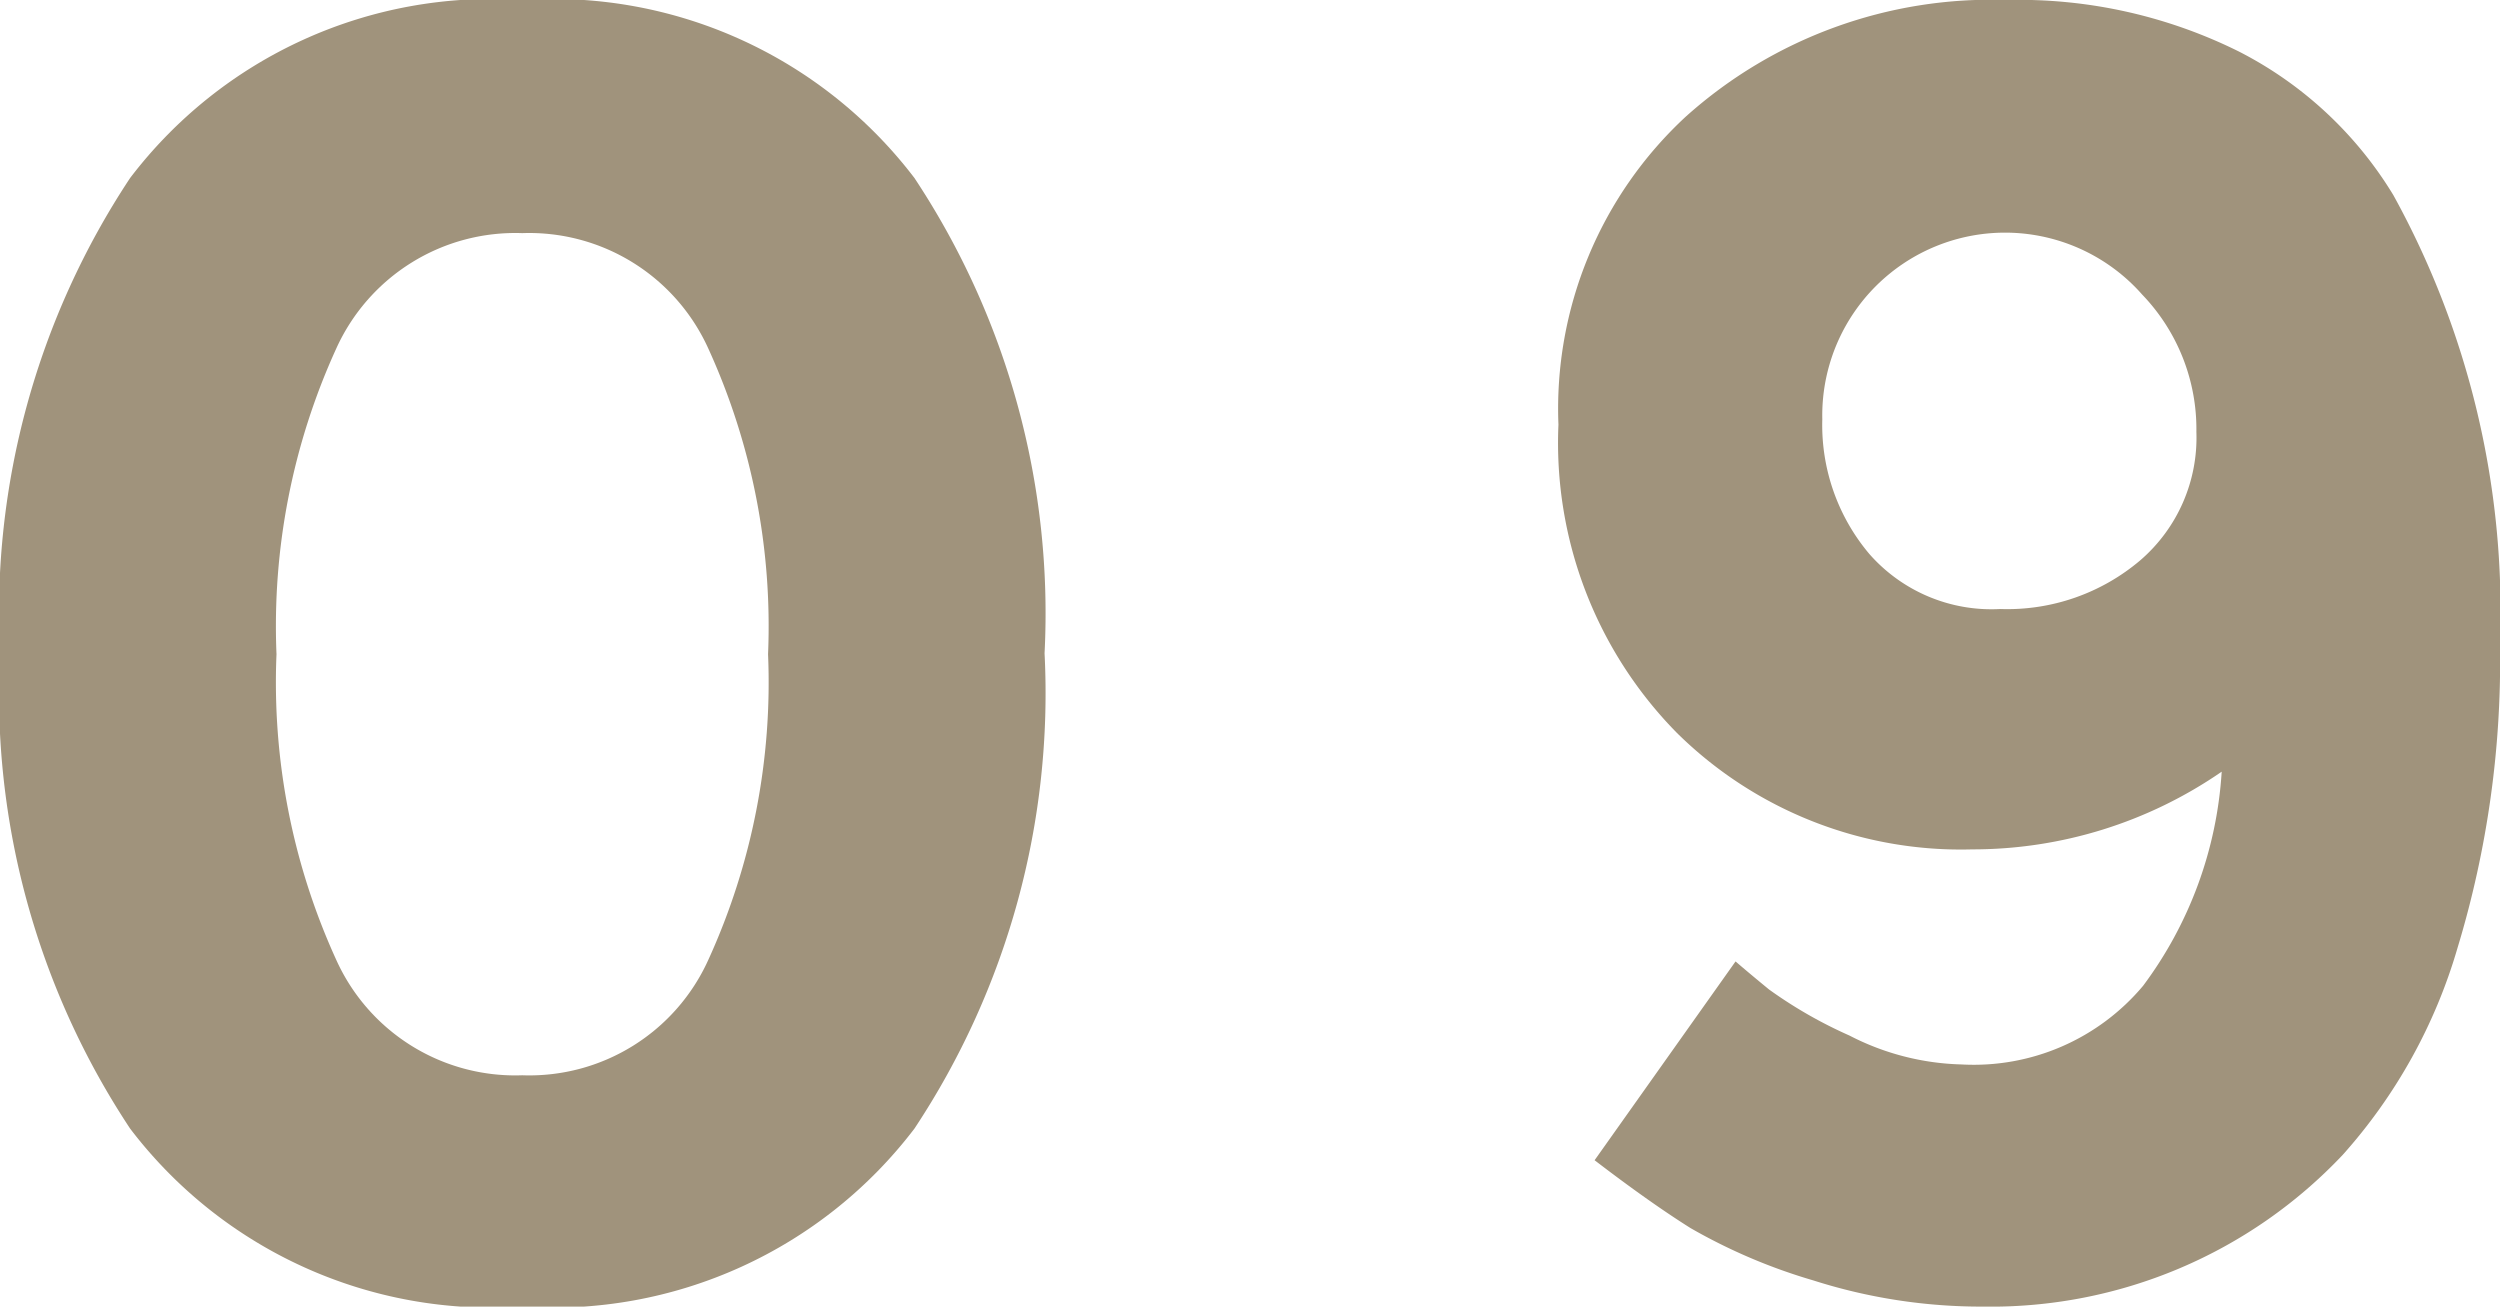 <svg xmlns="http://www.w3.org/2000/svg" viewBox="0 0 19.367 10.122"><defs><style>.cls-1{fill:#a0937c;}</style></defs><title>アセット 9</title><g id="レイヤー_2" data-name="レイヤー 2"><g id="レイヤー_1-2" data-name="レイヤー 1"><path class="cls-1" d="M4.046,10.122A3.517,3.517,0,0,1,1.008,8.743,6.105,6.105,0,0,1,0,5.061,6.105,6.105,0,0,1,1.008,1.379,3.517,3.517,0,0,1,4.046,0,3.518,3.518,0,0,1,7.084,1.379,6.105,6.105,0,0,1,8.092,5.061,6.105,6.105,0,0,1,7.084,8.743,3.518,3.518,0,0,1,4.046,10.122ZM2.604,2.702a5.179,5.179,0,0,0-.462,2.366A5.175,5.175,0,0,0,2.604,7.434a1.521,1.521,0,0,0,1.442.896,1.522,1.522,0,0,0,1.442-.896,5.176,5.176,0,0,0,.462-2.366,5.179,5.179,0,0,0-.462-2.366,1.523,1.523,0,0,0-1.442-.896A1.522,1.522,0,0,0,2.604,2.702Z"/><path class="cls-1" d="M15.195,8.246a1.712,1.712,0,0,0,1.407-.609,3.089,3.089,0,0,0,.609-1.659,3.396,3.396,0,0,1-1.932.602,3.131,3.131,0,0,1-2.289-.903,3.2,3.2,0,0,1-.917-2.387A3.082,3.082,0,0,1,13.06.903,3.541,3.541,0,0,1,15.545,0a3.83,3.83,0,0,1,1.799.399A2.988,2.988,0,0,1,18.541,1.512a6.685,6.685,0,0,1,.826,3.472,7.662,7.662,0,0,1-.329,2.359,4.139,4.139,0,0,1-.889,1.603,3.748,3.748,0,0,1-2.786,1.176,4.279,4.279,0,0,1-1.316-.203,4.361,4.361,0,0,1-.952-.406q-.322-.203-.742-.525l1.092-1.54q.097.084.259.217a3.477,3.477,0,0,0,.623.357A1.996,1.996,0,0,0,15.195,8.246Zm.301-3.528a1.592,1.592,0,0,0,1.085-.378,1.254,1.254,0,0,0,.434-.994,1.504,1.504,0,0,0-.42-1.064,1.416,1.416,0,0,0-2.478.966,1.549,1.549,0,0,0,.364,1.043A1.259,1.259,0,0,0,15.496,4.718Z"/></g></g></svg>